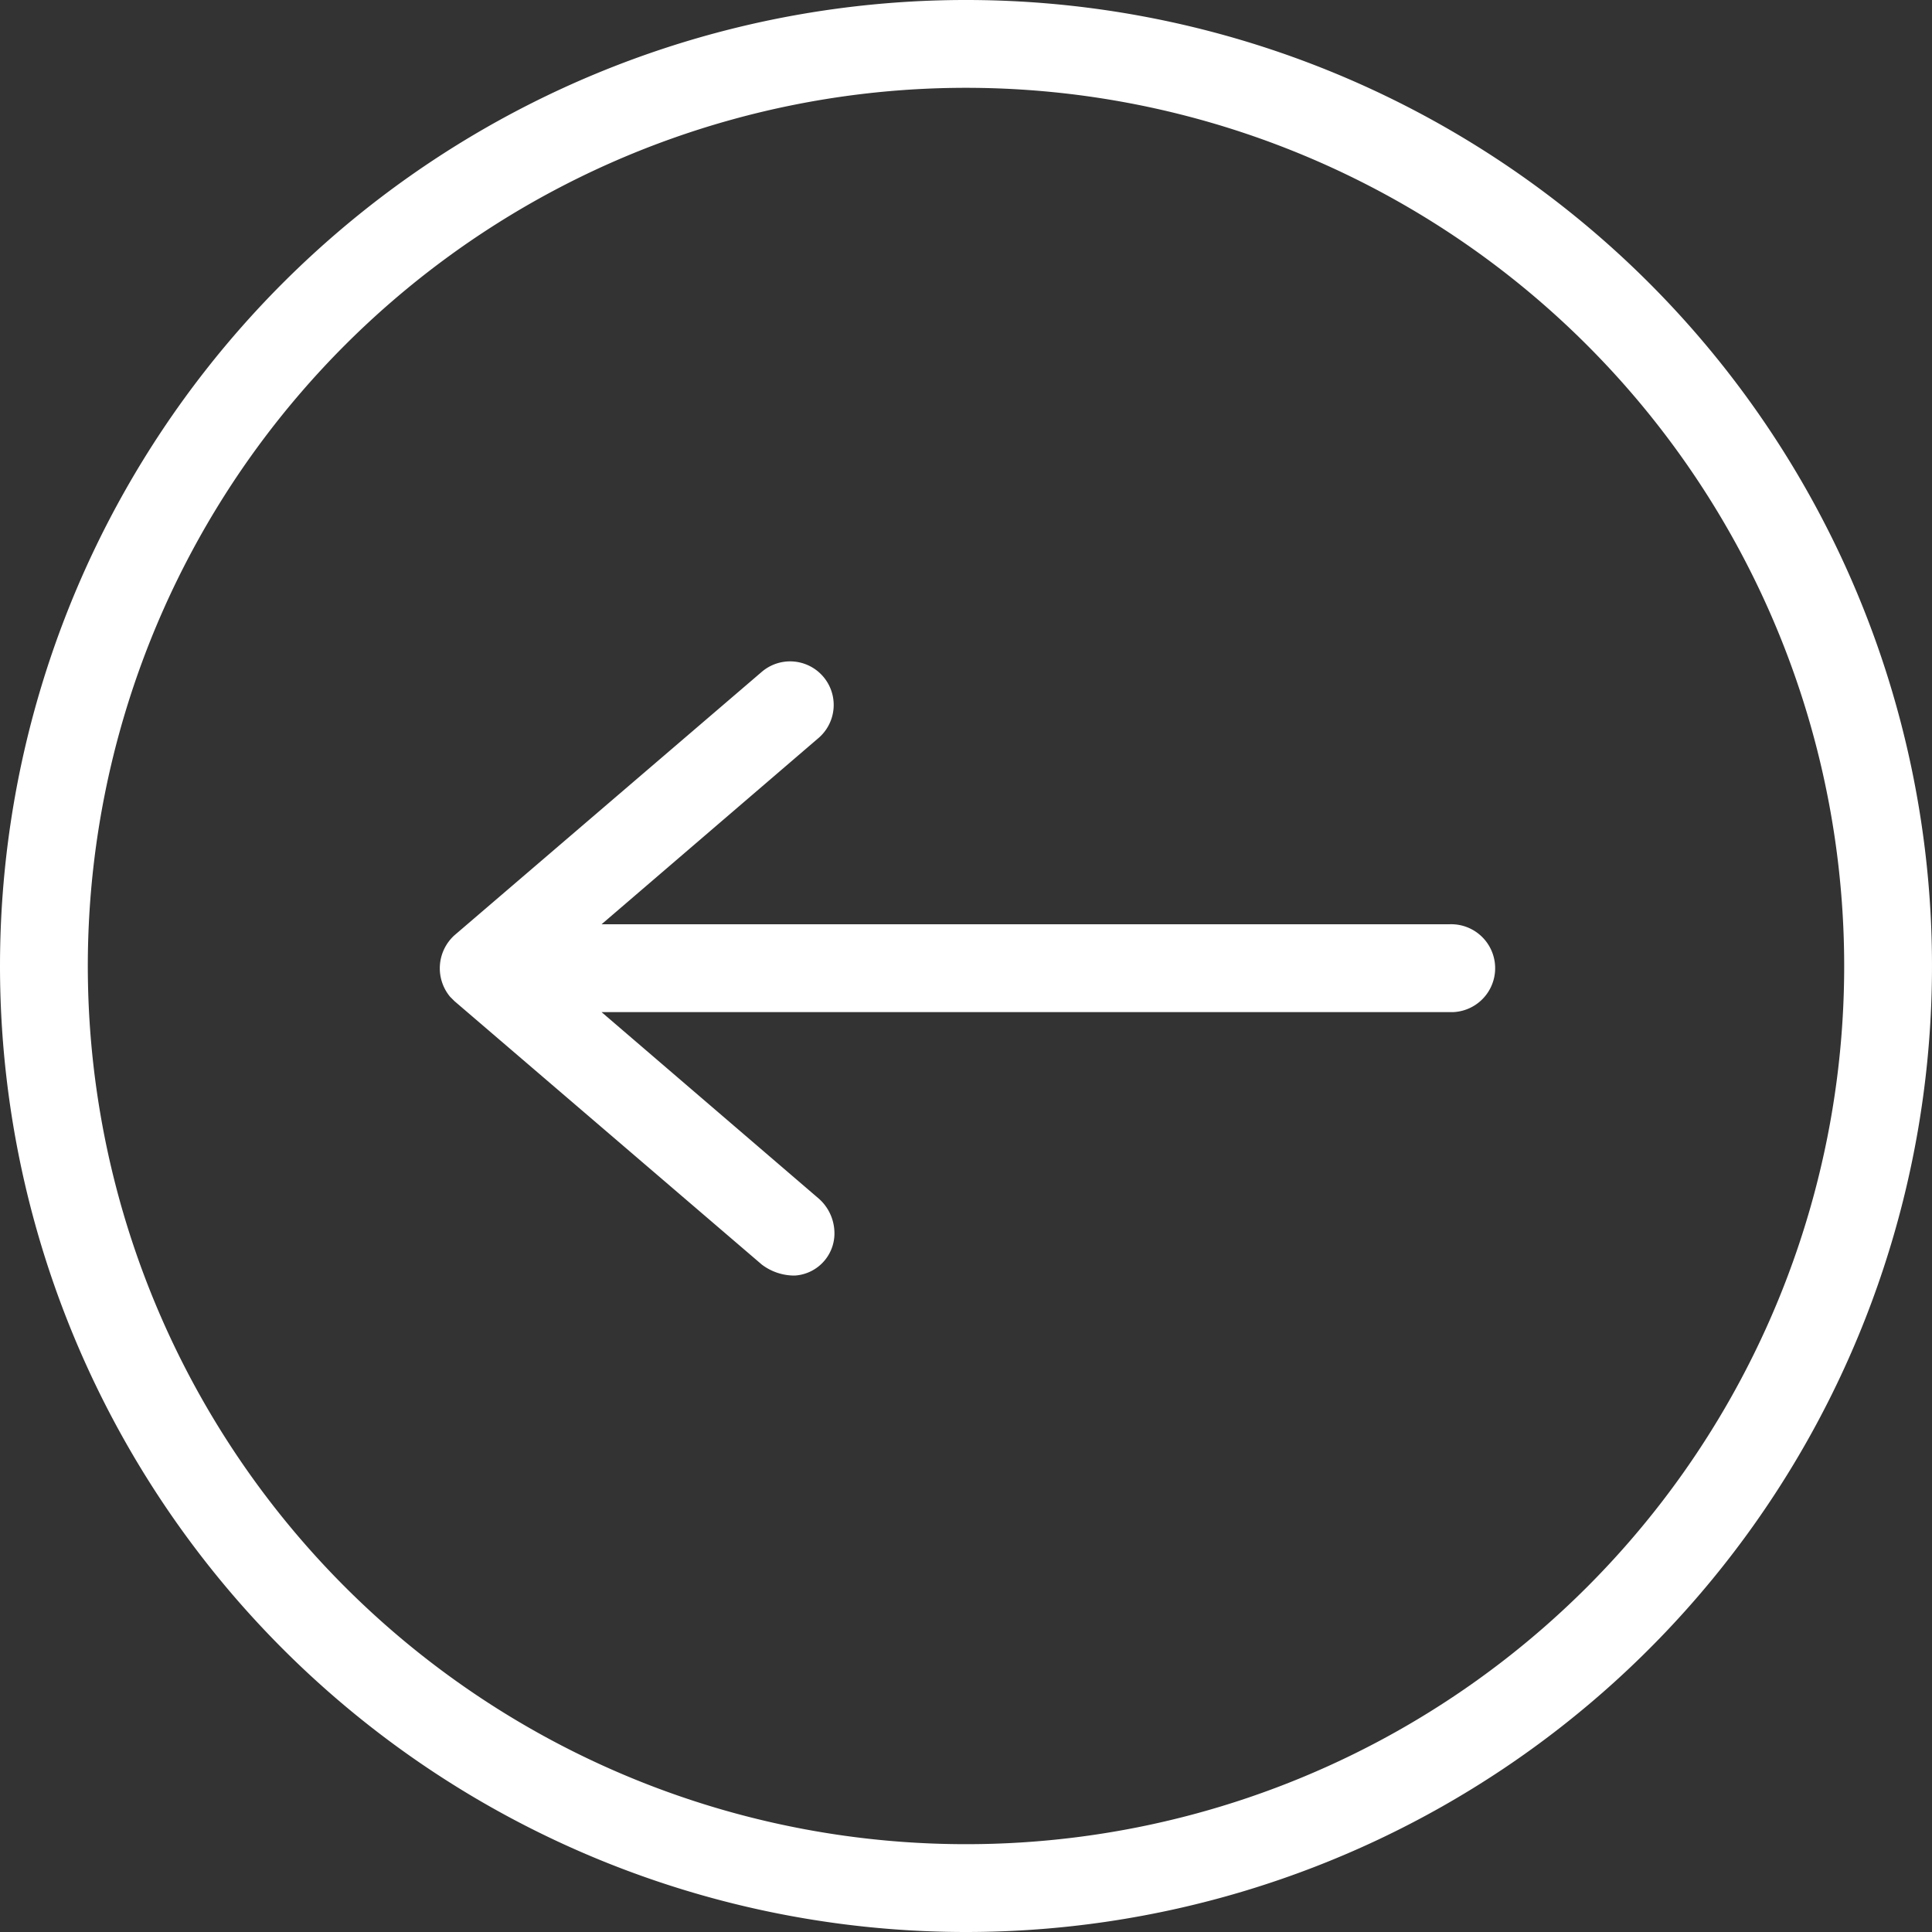 <svg xmlns="http://www.w3.org/2000/svg" viewBox="2216 1390.638 88 88">
  <rect x="2216" y="1390.638" width="88" height="88" fill="#333333" stroke="none"/>
  <defs>
    <style>
      .cls-1 {
        fill: #ffffff;
      }
    </style>
  </defs>
  <g id="Left" transform="translate(2304 2431.038) rotate(180)">
    <path id="Path_357" data-name="Path 357" class="cls-1" d="M44,952.4a44,44,0,1,0,44,44A44,44,0,0,0,44,952.4Zm0,4a40,40,0,1,1-40,40A39.989,39.989,0,0,1,44,956.4Zm7.8,25.9a1.925,1.925,0,0,0-1.8,2.1,2.1,2.1,0,0,0,.7,1.4l9.9,8.5H21.8a2,2,0,0,0,.2,4H60.6l-9.9,8.5a1.985,1.985,0,0,0,2.6,3l14-12a2.029,2.029,0,0,0,.2-2.8l-.2-.2-14-12A2.456,2.456,0,0,0,51.8,982.3Z"/>
  </g>
</svg>
